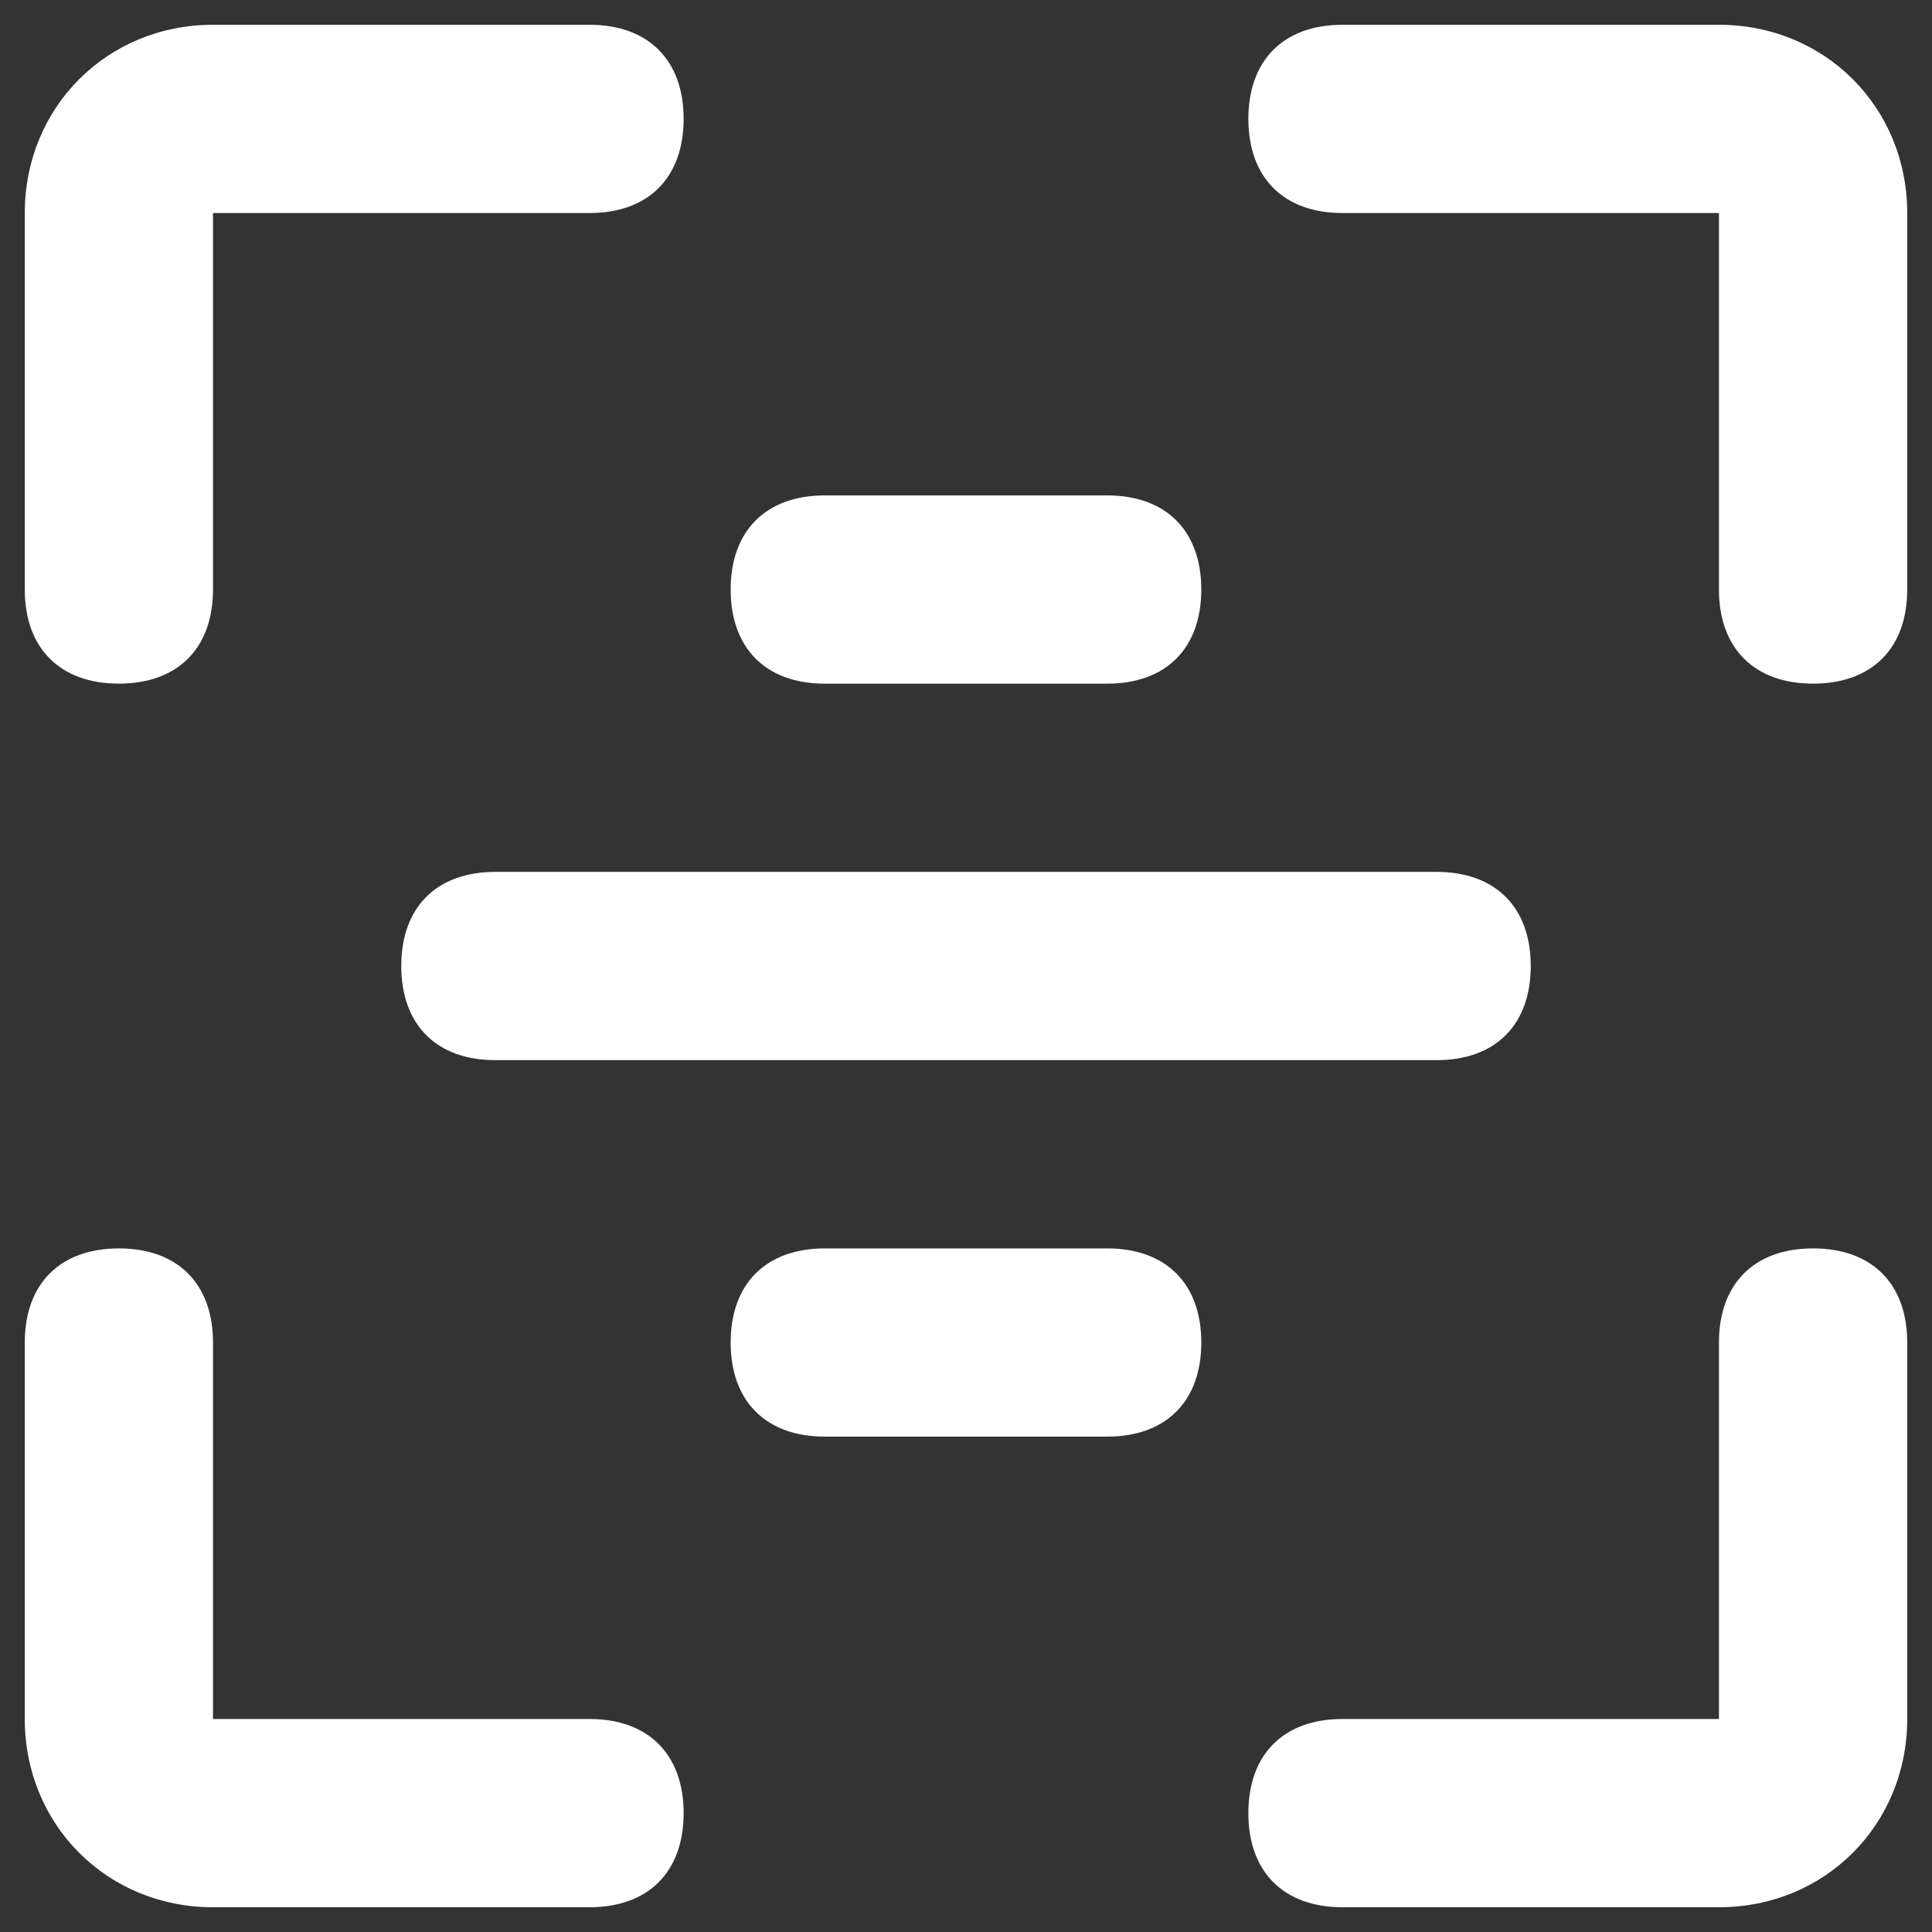<svg width="52" height="52" viewBox="0 0 52 52" fill="none" xmlns="http://www.w3.org/2000/svg">
<rect x="0" y="0" width="52" height="52" fill="#333333" stroke="none"/>
<path d="M3.2 18.4C1.617 18.4 0.667 17.45 0.667 15.867V5.734C0.667 2.884 2.883 0.667 5.733 0.667H15.867C17.45 0.667 18.4 1.617 18.4 3.2C18.4 4.784 17.45 5.734 15.867 5.734H5.733V15.867C5.733 17.45 4.783 18.4 3.2 18.4Z" fill="white"/>
<path d="M15.867 51.334H5.733C2.883 51.334 0.667 49.117 0.667 46.267V36.134C0.667 34.551 1.617 33.601 3.2 33.601C4.783 33.601 5.733 34.551 5.733 36.134V46.267H15.867C17.45 46.267 18.4 47.217 18.4 48.801C18.4 50.384 17.45 51.334 15.867 51.334Z" fill="white"/>
<path d="M46.266 51.334H36.133C34.55 51.334 33.6 50.384 33.6 48.801C33.6 47.217 34.55 46.267 36.133 46.267H46.266V36.134C46.266 34.551 47.216 33.601 48.8 33.601C50.383 33.601 51.333 34.551 51.333 36.134V46.267C51.333 49.117 49.116 51.334 46.266 51.334Z" fill="white"/>
<path d="M48.8 18.4C47.216 18.4 46.266 17.45 46.266 15.867V5.734H36.133C34.55 5.734 33.6 4.784 33.6 3.2C33.6 1.617 34.55 0.667 36.133 0.667H46.266C49.116 0.667 51.333 2.884 51.333 5.734V15.867C51.333 17.45 50.383 18.4 48.8 18.4Z" fill="white"/>
<path d="M38.666 28.534H13.333C11.75 28.534 10.8 27.584 10.8 26C10.8 24.417 11.75 23.467 13.333 23.467H38.666C40.25 23.467 41.2 24.417 41.2 26C41.2 27.584 40.25 28.534 38.666 28.534Z" fill="white"/>
<path d="M29.8 18.401H22.2C20.616 18.401 19.666 17.451 19.666 15.867C19.666 14.284 20.616 13.334 22.2 13.334H29.8C31.383 13.334 32.333 14.284 32.333 15.867C32.333 17.451 31.383 18.401 29.8 18.401Z" fill="white"/>
<path d="M29.8 38.667H22.2C20.616 38.667 19.666 37.717 19.666 36.134C19.666 34.551 20.616 33.601 22.2 33.601H29.8C31.383 33.601 32.333 34.551 32.333 36.134C32.333 37.717 31.383 38.667 29.8 38.667Z" fill="white"/>
</svg>
